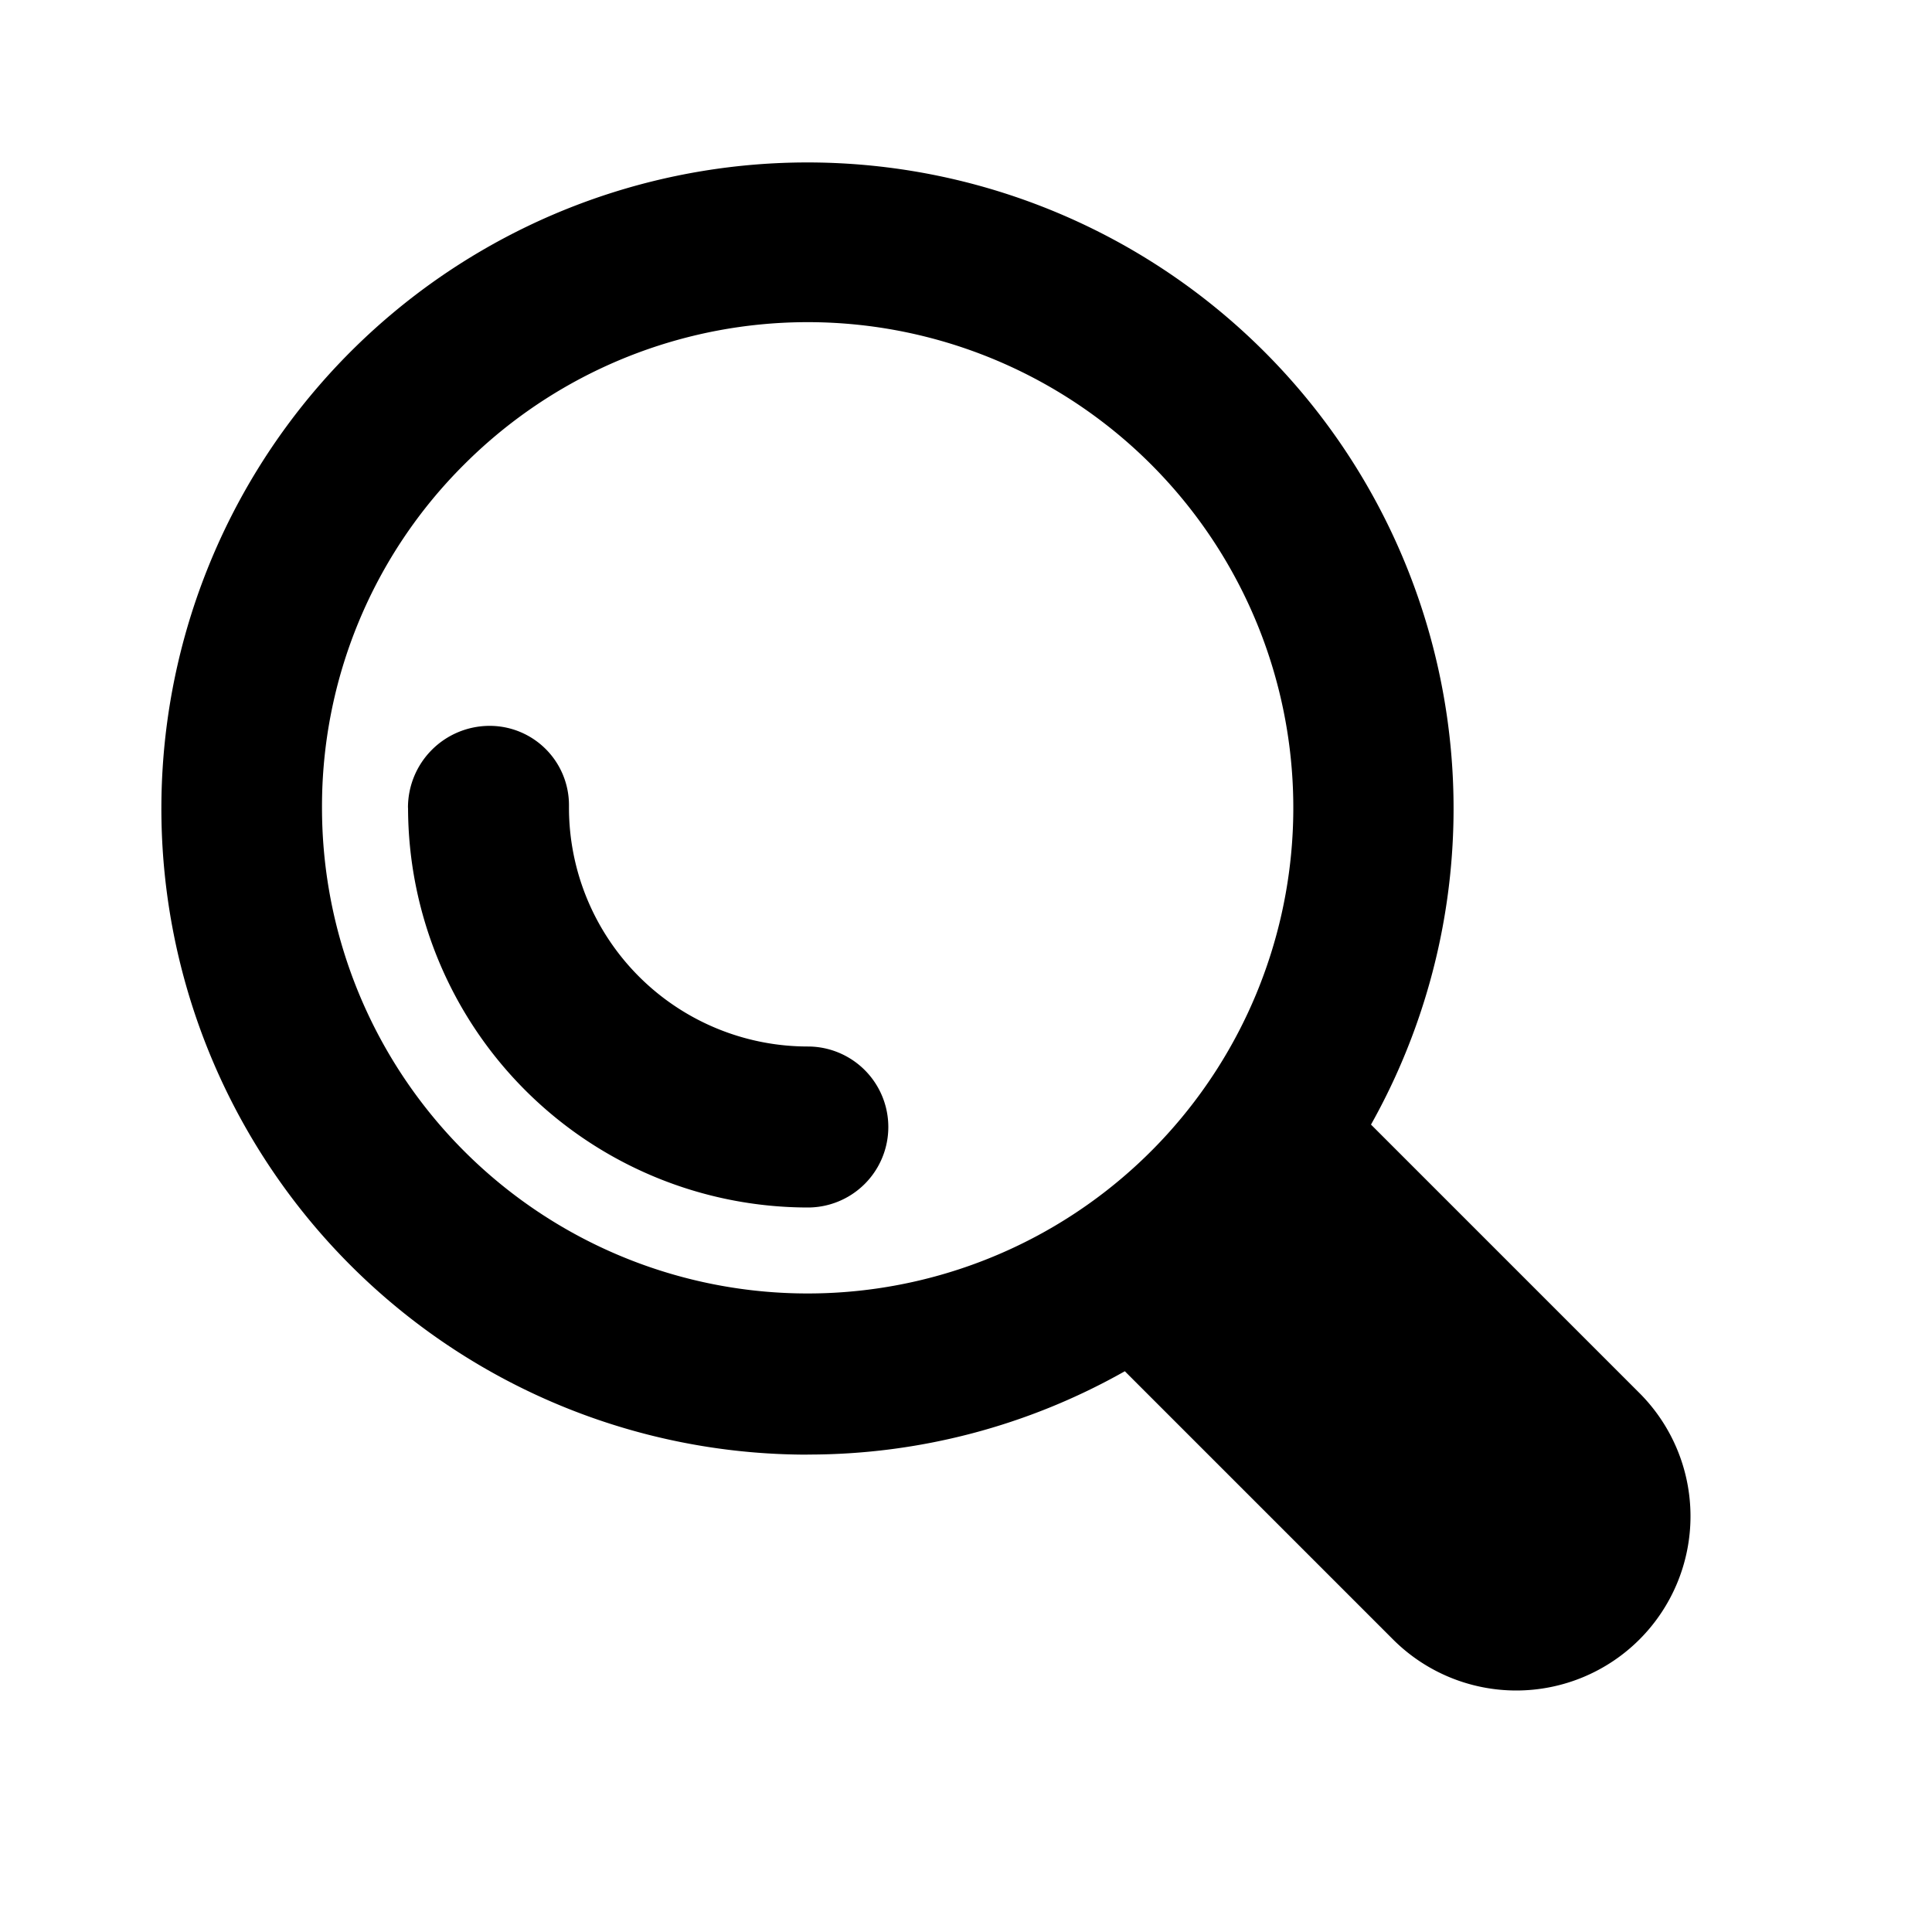 <?xml version="1.0" encoding="utf-8"?><!-- Uploaded to: SVG Repo, www.svgrepo.com, Generator: SVG Repo Mixer Tools -->
<svg fill="#000000" width="800px" height="800px" viewBox="0 0 24 24" xmlns="http://www.w3.org/2000/svg"><path d="M10.034,18.069a7.982,7.982,0,0,0,3.939-1.035l3.332,3.332a2.164,2.164,0,0,0,3.061-3.061L17.031,13.97a8.026,8.026,0,1,0-7,4.1ZM5.768,5.768A6.033,6.033,0,1,1,4,10.035,5.988,5.988,0,0,1,5.768,5.768Zm-.7,4.267a1.015,1.015,0,0,1,1-1.018.985.985,0,0,1,1,.983v.035A2.968,2.968,0,0,0,10.035,13a1,1,0,0,1,0,2A4.972,4.972,0,0,1,5.069,10.035Z"/></svg>